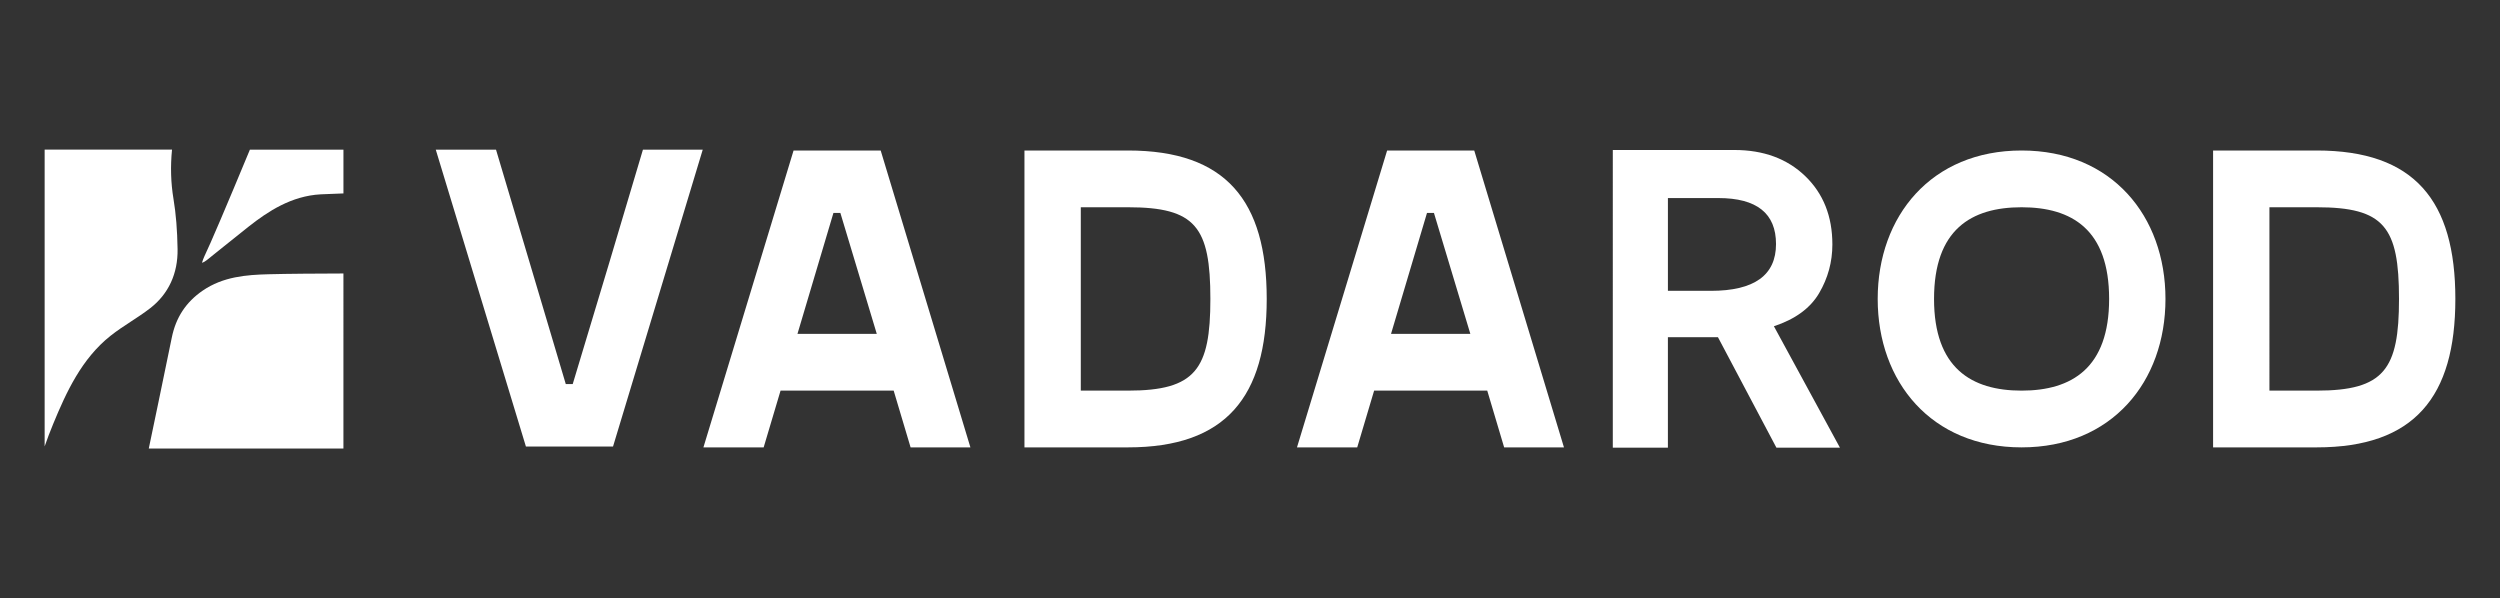 <?xml version="1.0" encoding="utf-8"?>
<!-- Generator: Adobe Illustrator 27.4.0, SVG Export Plug-In . SVG Version: 6.00 Build 0)  -->
<svg version="1.1" id="Слой_1" xmlns="http://www.w3.org/2000/svg" xmlns:xlink="http://www.w3.org/1999/xlink" x="0px" y="0px"
	 viewBox="0 0 280 67" style="enable-background:new 0 0 280 67;" xml:space="preserve">
<rect x="0" y="0" width="280" height="67" fill="#333333" stroke="none"/>
<style type="text/css">
	.st0{fill:#FFFFFF;}
</style>
<g>
	<path class="st0" d="M27.989,16.76c-2.688,6.477-4.42,10.537-5.093,11.935c-0.11,0.229-0.191,0.476-0.275,0.736l0,0.001
		c0.213-0.065,0.38-0.173,0.556-0.312c0.622-0.496,1.242-0.995,1.861-1.494c0.922-0.743,1.875-1.511,2.821-2.255
		c2.139-1.684,4.77-3.429,8.062-3.606c0.537-0.029,1.431-0.061,2.295-0.092c0.083-0.003,0.167-0.006,0.25-0.009V16.76H27.989z"/>
	<path class="st0" d="M22.691,32.557c-1.867,1.285-2.995,3.004-3.45,5.253c-0.632,3.13-2.531,12.201-2.55,12.292l-0.029,0.137
		h21.802V30.63c-2.871,0.007-6.241,0.029-8.386,0.086C27.599,30.781,24.987,30.977,22.691,32.557"/>
	<path class="st0" d="M5.958,47.477c1.478-3.584,3.19-7.297,6.414-9.862c0.739-0.587,1.538-1.109,2.31-1.614
		c0.722-0.471,1.468-0.959,2.157-1.496c2.038-1.588,3.093-3.871,3.05-6.603c-0.033-2.125-0.182-3.962-0.457-5.616
		c-0.298-1.795-0.355-3.619-0.165-5.528H5v33.241l0.006-0.018C5.312,49.101,5.588,48.375,5.958,47.477"/>
	<path class="st0" d="M98.199,37.393l-4.078-13.545h-0.776l-4.029,13.545H98.199z M100.091,43.749H87.423l-1.893,6.357h-6.747
		l10.097-33.25h9.757l10.048,33.25h-6.699L100.091,43.749z"/>
	<path class="st0" d="M68.222,29.473l-4.078,13.545h-0.776l-4.029-13.545H68.222z M68.222,29.473h-8.883L55.553,16.76h-6.747
		l10.096,33.25h9.757l10.048-33.25h-6.698L68.222,29.473z"/>
	<path class="st0" d="M135.562,33.481c0-8.068-1.65-10.268-9.222-10.268h-5.291V43.75h5.291
		C133.912,43.75,135.562,41.354,135.562,33.481 M141.873,33.481c0,10.953-4.563,16.625-15.533,16.625h-11.601v-33.25h11.601
		C137.31,16.856,141.873,22.479,141.873,33.481"/>
	<path class="st0" d="M164.678,37.393l-4.077-13.545h-0.777l-4.029,13.545H164.678z M166.571,43.749h-12.669l-1.893,6.357h-6.747
		l10.096-33.25h9.757l10.048,33.25h-6.699L166.571,43.749z"/>
	<path class="st0" d="M236.222,33.481c0-7.774-4.174-10.268-9.805-10.268c-5.632,0-9.805,2.494-9.805,10.268
		c0,7.726,4.174,10.269,9.805,10.269C232.048,43.75,236.222,41.207,236.222,33.481 M210.302,33.481
		c0-9.29,6.019-16.625,16.116-16.625c10.096,0,16.115,7.334,16.115,16.625c0,9.291-6.019,16.625-16.115,16.625
		C216.32,50.106,210.302,42.772,210.302,33.481"/>
	<path class="st0" d="M268.689,33.481c0-8.068-1.65-10.268-9.222-10.268h-5.291V43.75h5.291
		C267.039,43.75,268.689,41.354,268.689,33.481 M275,33.481c0,10.953-4.563,16.625-15.533,16.625h-11.601v-33.25h11.601
		C270.437,16.856,275,22.479,275,33.481"/>
	<path class="st0" d="M186.806,22.183v10.39h4.806c4.868,0,7.302-1.747,7.302-5.242c0-3.431-2.152-5.148-6.455-5.148H186.806z
		 M180.635,16.799h13.615c3.266,0,5.912,0.976,7.938,2.928c2.025,1.952,3.038,4.503,3.038,7.65c0,1.952-0.495,3.771-1.484,5.455
		c-0.989,1.685-2.679,2.92-5.065,3.707l7.397,13.601h-7.115l-6.548-12.373h-5.606v12.373h-6.171V16.799z"/>
</g>
</svg>

